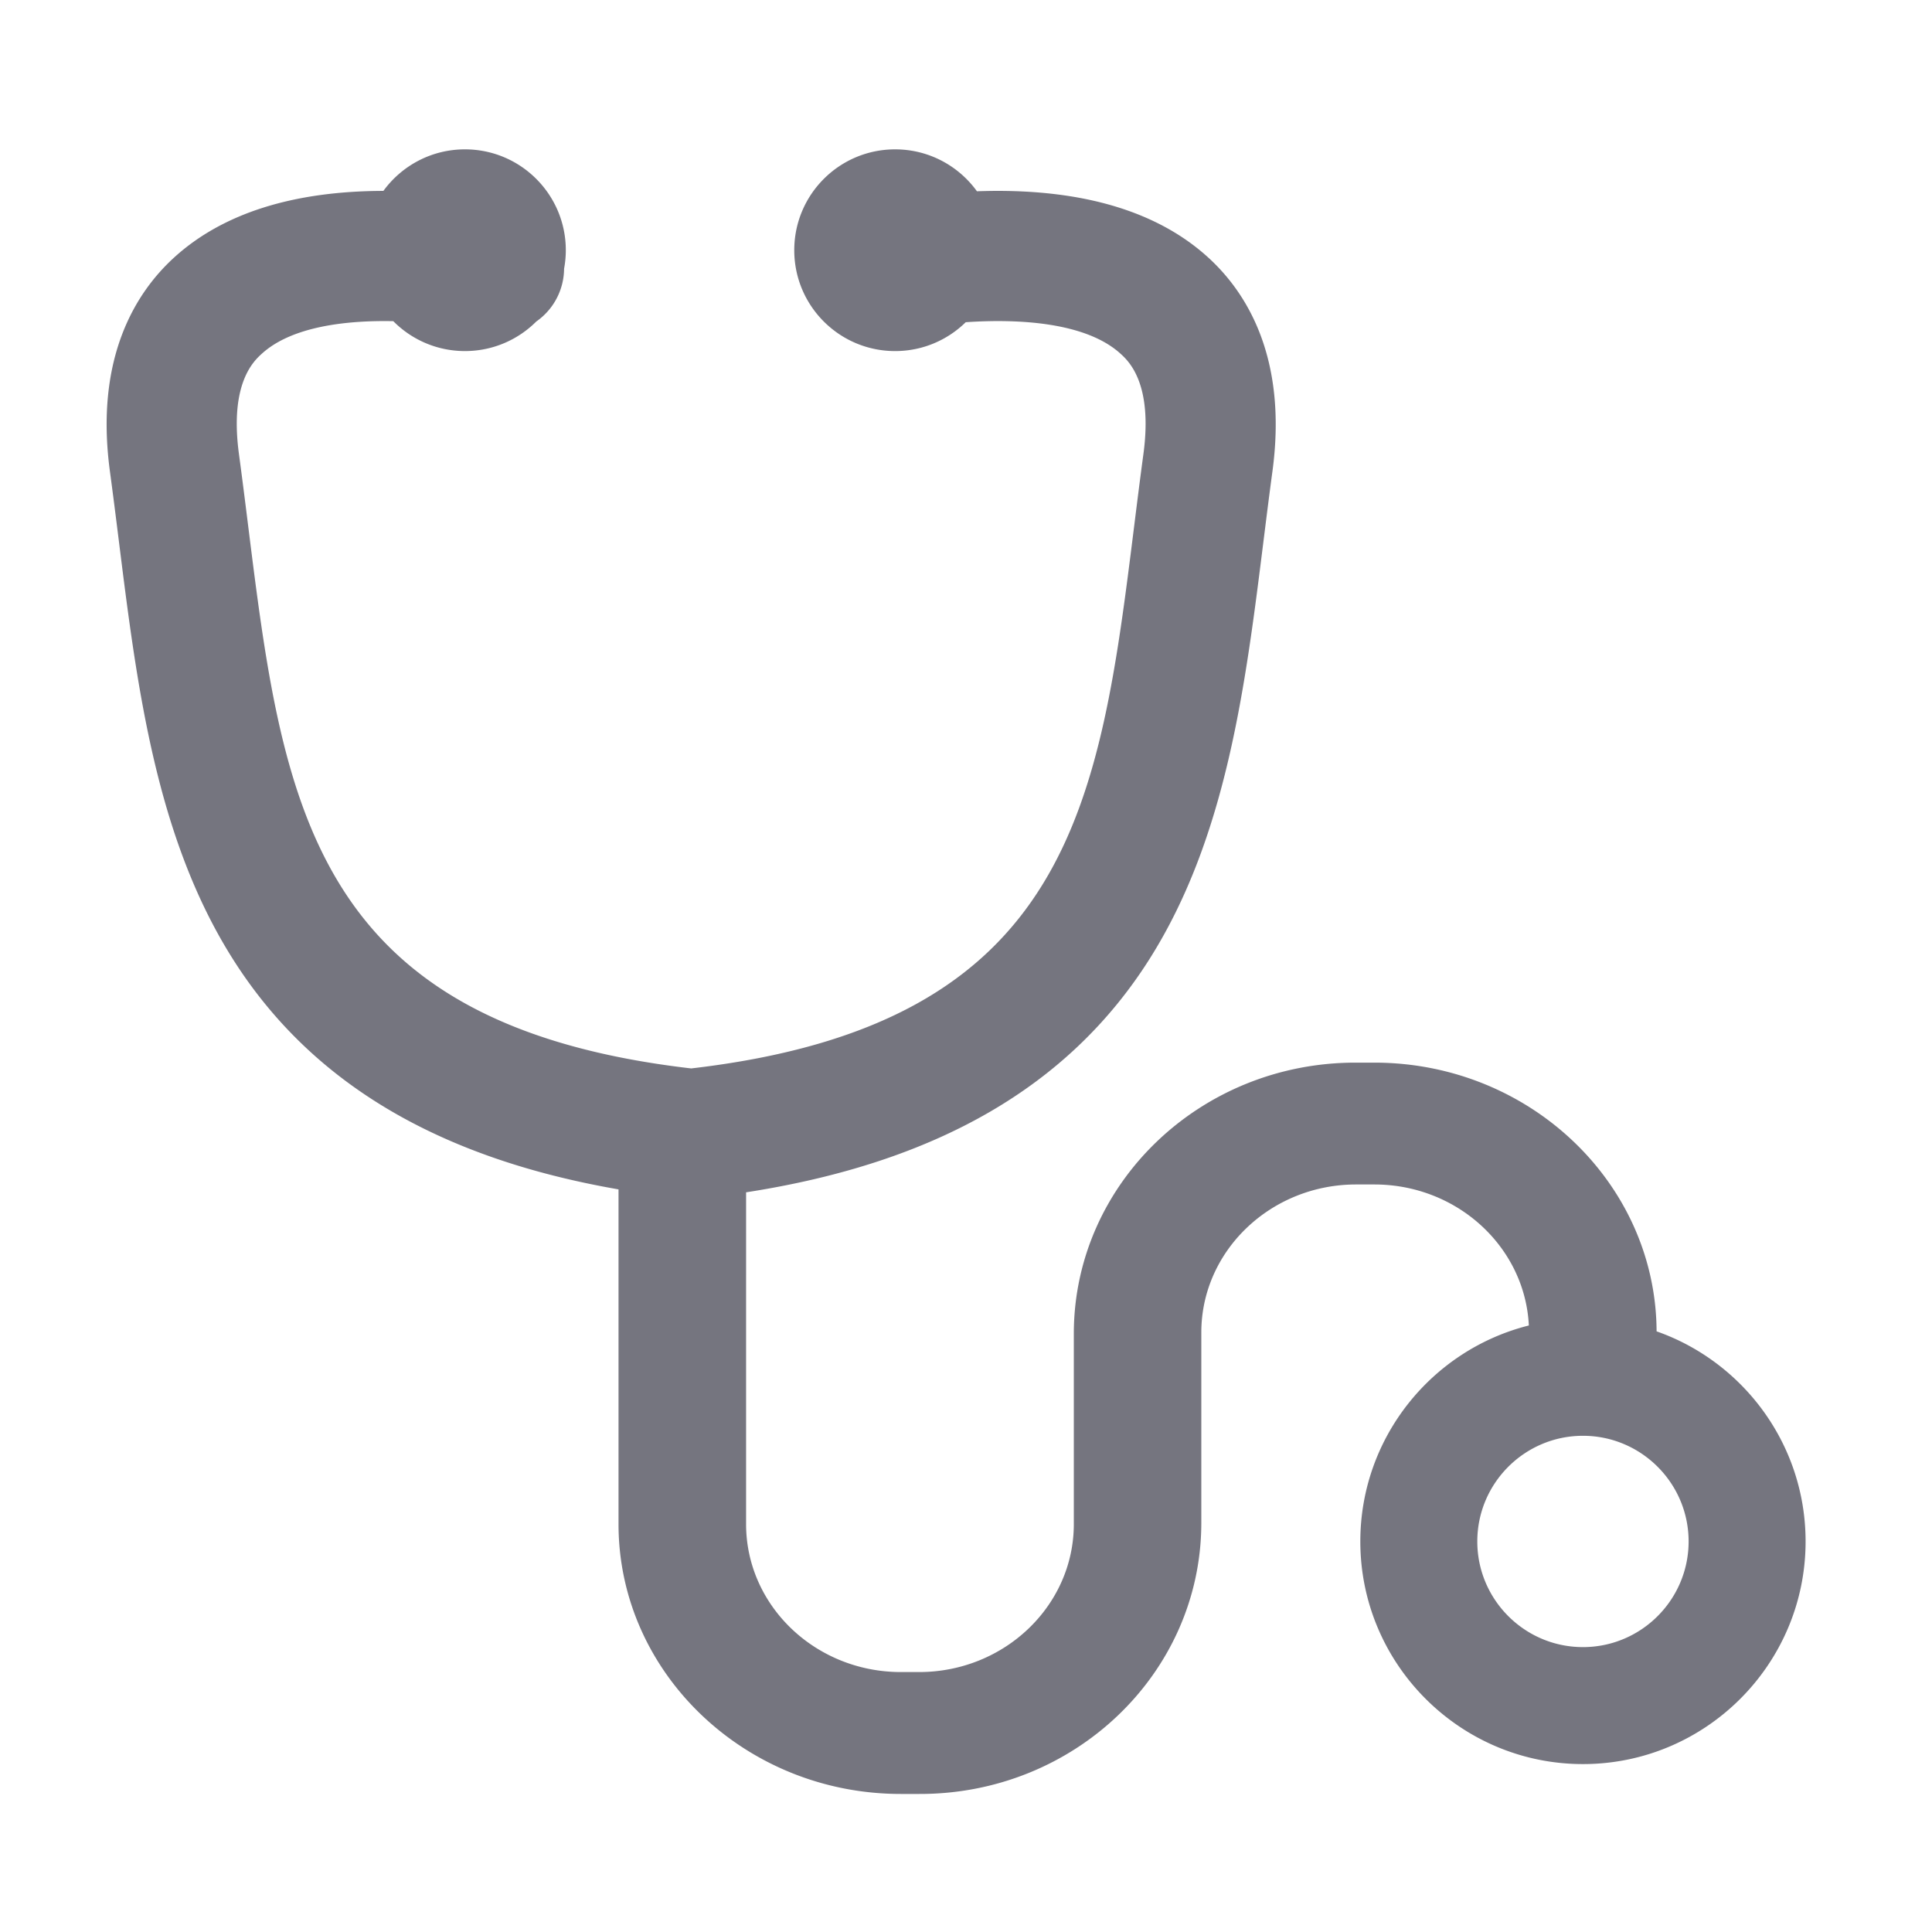 <?xml version="1.0" standalone="no"?><!DOCTYPE svg PUBLIC "-//W3C//DTD SVG 1.1//EN" "http://www.w3.org/Graphics/SVG/1.1/DTD/svg11.dtd"><svg t="1624954940927" class="icon" viewBox="0 0 1024 1024" version="1.1" xmlns="http://www.w3.org/2000/svg" p-id="2775" xmlns:xlink="http://www.w3.org/1999/xlink" width="200" height="200"><defs><style type="text/css"></style></defs><path d="M878.027 705.642c-0.359-78.521-67.33-142.424-149.611-142.424h-9.603c-82.302-0.205-149.254 63.798-149.665 143.021v101.537c0 43.283-36.799 78.446-82.012 78.446h-9.641c-45.293 0-82.052-35.163-82.052-78.446V631.952c101.074-15.668 171.22-56.287 213.834-123.665 40.802-64.513 50.764-144.313 60.398-221.486 1.51-12.1 3.072-24.612 4.726-36.827 8.228-60.798-14.036-95.346-34.163-113.622-26.56-24.118-65.635-35.931-116.12-35.137a306.51 306.51 0 0 0-6.316 0.167c-9.708-13.454-25.51-22.22-43.368-22.22-29.522 0-53.457 23.935-53.457 53.458 0 29.524 23.935 53.456 53.457 53.456 14.571 0 27.774-5.837 37.417-15.291 28.452-1.95 63.878 0.127 82.057 16.698 4.254 3.877 17.199 15.678 12.116 53.236-1.701 12.567-3.285 25.259-4.817 37.533-18.424 147.581-33.037 264.628-234.865 288.039-201.828-23.411-216.441-140.458-234.865-288.039-1.532-12.274-3.117-24.966-4.818-37.534-5.083-37.558 7.862-49.358 12.115-53.236 15.616-14.236 43.962-17.775 69.68-17.254 9.688 9.783 23.125 15.847 37.981 15.847 14.764 0 28.131-5.985 37.805-15.663 6.72-4.692 11.805-11.777 13.828-20.383 0.599-2.547 0.888-5.093 0.911-7.604 0.59-3.181 0.913-6.454 0.913-9.806 0-29.523-23.935-53.458-53.457-53.458-17.77 0-33.505 8.678-43.225 22.02-47.906 0.098-85.154 11.912-110.766 35.169-20.126 18.276-42.39 52.824-34.161 113.622 1.653 12.215 3.215 24.727 4.726 36.827 9.634 77.173 19.596 156.973 60.399 221.486 41.279 65.267 108.394 105.422 204.426 122.116v177.415c0 78.814 67.16 143.018 149.621 143.018h9.603c82.301 0.288 149.253-63.753 149.666-143.018V706.239c0-43.248 36.797-78.446 82.052-78.446h9.643c43.986 0 79.871 33.207 81.9 74.74C759.067 715.38 721 761.825 721 817c0 65.065 52.935 118 118 118s118-52.935 118-118c0-51.394-33.029-95.21-78.973-111.358zM839 873c-30.878 0-56-25.122-56-56s25.122-56 56-56 56 25.122 56 56-25.122 56-56 56z" fill="#75757F" p-id="2776"></path></svg>